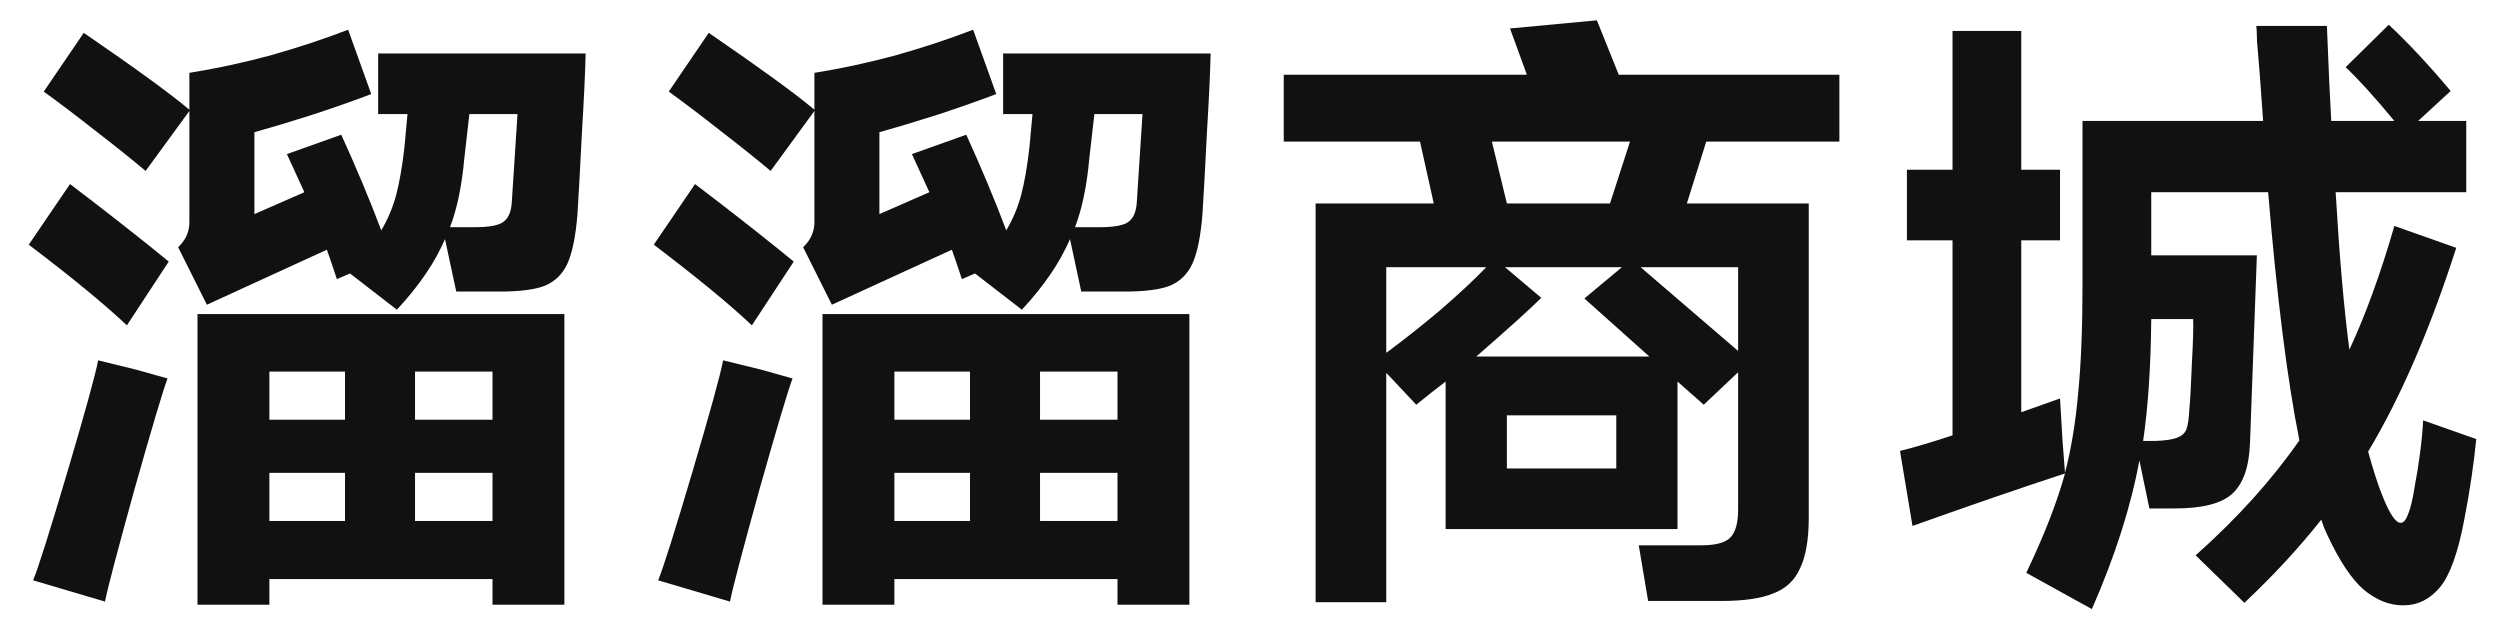 <svg width="96" height="24" viewBox="0 0 96 24" fill="none" xmlns="http://www.w3.org/2000/svg">
<path fill-rule="evenodd" clip-rule="evenodd" d="M91.728 0.949C92.48 1.653 93.273 2.501 94.105 3.493L92.856 4.645H94.704V7.381H89.689C89.832 9.829 90.008 11.845 90.216 13.429C90.84 12.085 91.416 10.501 91.944 8.677L94.32 9.517C93.312 12.652 92.184 15.261 90.936 17.341C91.144 18.093 91.328 18.661 91.488 19.045C91.76 19.733 91.993 20.077 92.185 20.077C92.296 20.077 92.392 19.965 92.472 19.741C92.568 19.517 92.656 19.14 92.736 18.612C92.8 18.293 92.864 17.893 92.928 17.413C92.992 16.933 93.032 16.509 93.048 16.141L95.088 16.86C94.992 17.836 94.84 18.861 94.632 19.933C94.392 21.213 94.08 22.085 93.696 22.549C93.312 23.013 92.84 23.245 92.28 23.245C91.752 23.245 91.249 23.044 90.769 22.645C90.305 22.244 89.84 21.549 89.376 20.557C89.344 20.477 89.304 20.389 89.256 20.293C89.224 20.197 89.184 20.085 89.136 19.957C88.288 21.029 87.304 22.093 86.185 23.148L84.312 21.325C85.912 19.901 87.24 18.429 88.296 16.909C87.832 14.589 87.432 11.413 87.096 7.381H82.608V9.805H86.664L86.4 17.005C86.368 17.933 86.136 18.589 85.704 18.973C85.288 19.341 84.56 19.524 83.52 19.524H82.536L82.152 17.677C81.832 19.437 81.224 21.341 80.328 23.389L77.809 21.997C78.497 20.557 78.992 19.285 79.296 18.181C77.728 18.693 75.776 19.364 73.44 20.196L72.96 17.316C73.536 17.172 74.209 16.973 74.977 16.717V9.229H73.225V6.517H74.977V1.188H77.616V6.517H79.105V9.229H77.616V15.829L79.105 15.301L79.2 16.909L79.296 18.157C79.536 17.229 79.704 16.212 79.8 15.108C79.912 13.989 79.968 12.597 79.968 10.933V4.645H86.904C86.808 3.269 86.737 2.324 86.689 1.812C86.672 1.669 86.664 1.532 86.664 1.404C86.664 1.261 86.657 1.125 86.641 0.997H89.353C89.416 2.613 89.472 3.829 89.52 4.645H91.944C91.177 3.717 90.552 3.029 90.072 2.581L91.728 0.949ZM82.608 12.253C82.592 14.061 82.488 15.621 82.296 16.933H82.752C83.152 16.917 83.432 16.876 83.592 16.812C83.768 16.748 83.888 16.645 83.952 16.501C84.016 16.341 84.056 16.069 84.072 15.685C84.104 15.396 84.136 14.821 84.168 13.957C84.216 13.077 84.232 12.509 84.216 12.253H82.608Z" fill="#111111"/>
<path fill-rule="evenodd" clip-rule="evenodd" d="M21.672 23.221H18.912V22.236H10.344V23.221H7.584V12.06H21.672V23.221ZM10.344 20.005H13.248V18.157H10.344V20.005ZM15.937 20.005H18.912V18.157H15.937V20.005ZM10.344 16.117H13.248V14.269H10.344V16.117ZM15.937 16.117H18.912V14.269H15.937V16.117Z" fill="#111111"/>
<path fill-rule="evenodd" clip-rule="evenodd" d="M45.672 23.221H42.912V22.236H34.344V23.221H31.584V12.06H45.672V23.221ZM34.344 20.005H37.248V18.157H34.344V20.005ZM39.937 20.005H42.912V18.157H39.937V20.005ZM34.344 16.117H37.248V14.269H34.344V16.117ZM39.937 16.117H42.912V14.269H39.937V16.117Z" fill="#111111"/>
<path fill-rule="evenodd" clip-rule="evenodd" d="M62.16 2.869H70.632V5.437H65.52L64.776 7.812H69.456V19.885C69.456 20.717 69.344 21.365 69.12 21.829C68.912 22.293 68.568 22.613 68.088 22.789C67.624 22.981 66.96 23.077 66.096 23.077H63.288L62.928 20.94H65.328C65.888 20.94 66.264 20.837 66.456 20.629C66.648 20.421 66.744 20.068 66.744 19.572V14.293L65.424 15.541L64.416 14.652V20.316H55.512V14.652L54.984 15.06L54.384 15.541L53.232 14.316V23.125H50.52V7.812H55.056L54.528 5.437H49.296V2.869H58.632L57.984 1.093L61.32 0.78C61.752 1.852 62.032 2.549 62.16 2.869ZM57.864 17.988H62.065V15.949H57.864V17.988ZM59.185 11.437C58.769 11.852 57.936 12.605 56.688 13.692H63.336L60.84 11.461L62.28 10.261H57.792L59.185 11.437ZM53.232 13.549C53.904 13.053 54.592 12.509 55.296 11.917C56 11.309 56.592 10.757 57.072 10.261H53.232V13.549ZM66.744 13.477V10.261H63L66.744 13.477ZM57.864 7.812H61.824L62.592 5.437H57.288L57.864 7.812Z" fill="#111111"/>
<path d="M5.232 14.196L6.433 14.533C6.273 14.95 5.848 16.373 5.16 18.805C4.488 21.236 4.112 22.668 4.032 23.101L1.272 22.285C1.48 21.773 1.92 20.38 2.592 18.108C3.264 15.837 3.657 14.413 3.769 13.837L5.232 14.196Z" fill="#111111"/>
<path d="M29.232 14.196L30.433 14.533C30.273 14.95 29.848 16.373 29.16 18.805C28.488 21.236 28.112 22.668 28.032 23.101L25.273 22.285C25.48 21.773 25.92 20.38 26.592 18.108C27.264 15.837 27.657 14.413 27.769 13.837L29.232 14.196Z" fill="#111111"/>
<path d="M3.601 7.765C4.72 8.629 5.681 9.389 6.48 10.045L4.872 12.493C4.008 11.677 2.752 10.645 1.104 9.396L2.688 7.068L3.601 7.765Z" fill="#111111"/>
<path d="M27.601 7.765C28.721 8.629 29.68 9.389 30.48 10.045L28.872 12.493C28.008 11.677 26.752 10.645 25.105 9.396L26.689 7.068L27.601 7.765Z" fill="#111111"/>
<path fill-rule="evenodd" clip-rule="evenodd" d="M14.256 3.612C13.584 3.868 12.808 4.141 11.928 4.429C11.064 4.701 10.344 4.917 9.769 5.077V8.221L11.688 7.381L11.017 5.917L13.104 5.173C13.681 6.437 14.193 7.661 14.641 8.845C14.897 8.413 15.088 7.956 15.216 7.477C15.344 6.981 15.448 6.381 15.528 5.677L15.648 4.381H14.521V2.053H22.488C22.472 2.789 22.424 3.813 22.344 5.125C22.28 6.421 22.224 7.444 22.176 8.196C22.112 9.044 21.984 9.685 21.792 10.117C21.6 10.533 21.304 10.82 20.904 10.98C20.52 11.124 19.944 11.196 19.176 11.196H17.52L17.088 9.181C16.704 10.077 16.088 10.981 15.24 11.893L13.44 10.501L12.937 10.717C12.729 10.093 12.6 9.717 12.552 9.589L7.944 11.701L6.84 9.493C7.128 9.221 7.272 8.901 7.272 8.533V4.261L5.592 6.564C5.08 6.133 4.44 5.62 3.672 5.028C2.92 4.436 2.256 3.933 1.68 3.517L3.216 1.261C5.2 2.621 6.552 3.605 7.272 4.213V2.797C8.28 2.637 9.321 2.413 10.393 2.125C11.464 1.821 12.456 1.493 13.368 1.141L14.256 3.612ZM17.832 6.061C17.736 7.132 17.552 8.021 17.28 8.725H18.216C18.791 8.725 19.168 8.653 19.344 8.509C19.536 8.365 19.64 8.101 19.656 7.717L19.872 4.381H18.024L17.832 6.061Z" fill="#111111"/>
<path fill-rule="evenodd" clip-rule="evenodd" d="M38.256 3.612C37.584 3.868 36.808 4.141 35.928 4.429C35.064 4.701 34.344 4.917 33.769 5.077V8.221L35.688 7.381L35.017 5.917L37.105 5.173C37.681 6.437 38.193 7.661 38.641 8.845C38.897 8.413 39.088 7.956 39.216 7.477C39.344 6.981 39.448 6.381 39.528 5.677L39.648 4.381H38.52V2.053H46.488C46.472 2.789 46.424 3.813 46.344 5.125C46.28 6.421 46.224 7.444 46.176 8.196C46.112 9.044 45.984 9.685 45.792 10.117C45.6 10.533 45.304 10.82 44.904 10.98C44.52 11.124 43.944 11.196 43.176 11.196H41.52L41.088 9.181C40.704 10.077 40.088 10.981 39.24 11.893L37.44 10.501L36.937 10.717C36.728 10.093 36.6 9.717 36.552 9.589L31.944 11.701L30.84 9.493C31.128 9.221 31.272 8.901 31.273 8.533V4.261L29.592 6.564C29.08 6.133 28.44 5.62 27.672 5.028C26.92 4.436 26.256 3.933 25.68 3.517L27.216 1.261C29.2 2.621 30.552 3.605 31.273 4.213V2.797C32.28 2.637 33.321 2.413 34.393 2.125C35.465 1.821 36.456 1.493 37.368 1.141L38.256 3.612ZM41.832 6.061C41.736 7.132 41.552 8.021 41.28 8.725H42.216C42.791 8.725 43.168 8.653 43.344 8.509C43.536 8.365 43.64 8.101 43.656 7.717L43.872 4.381H42.024L41.832 6.061Z" fill="#111111"/>
</svg>

